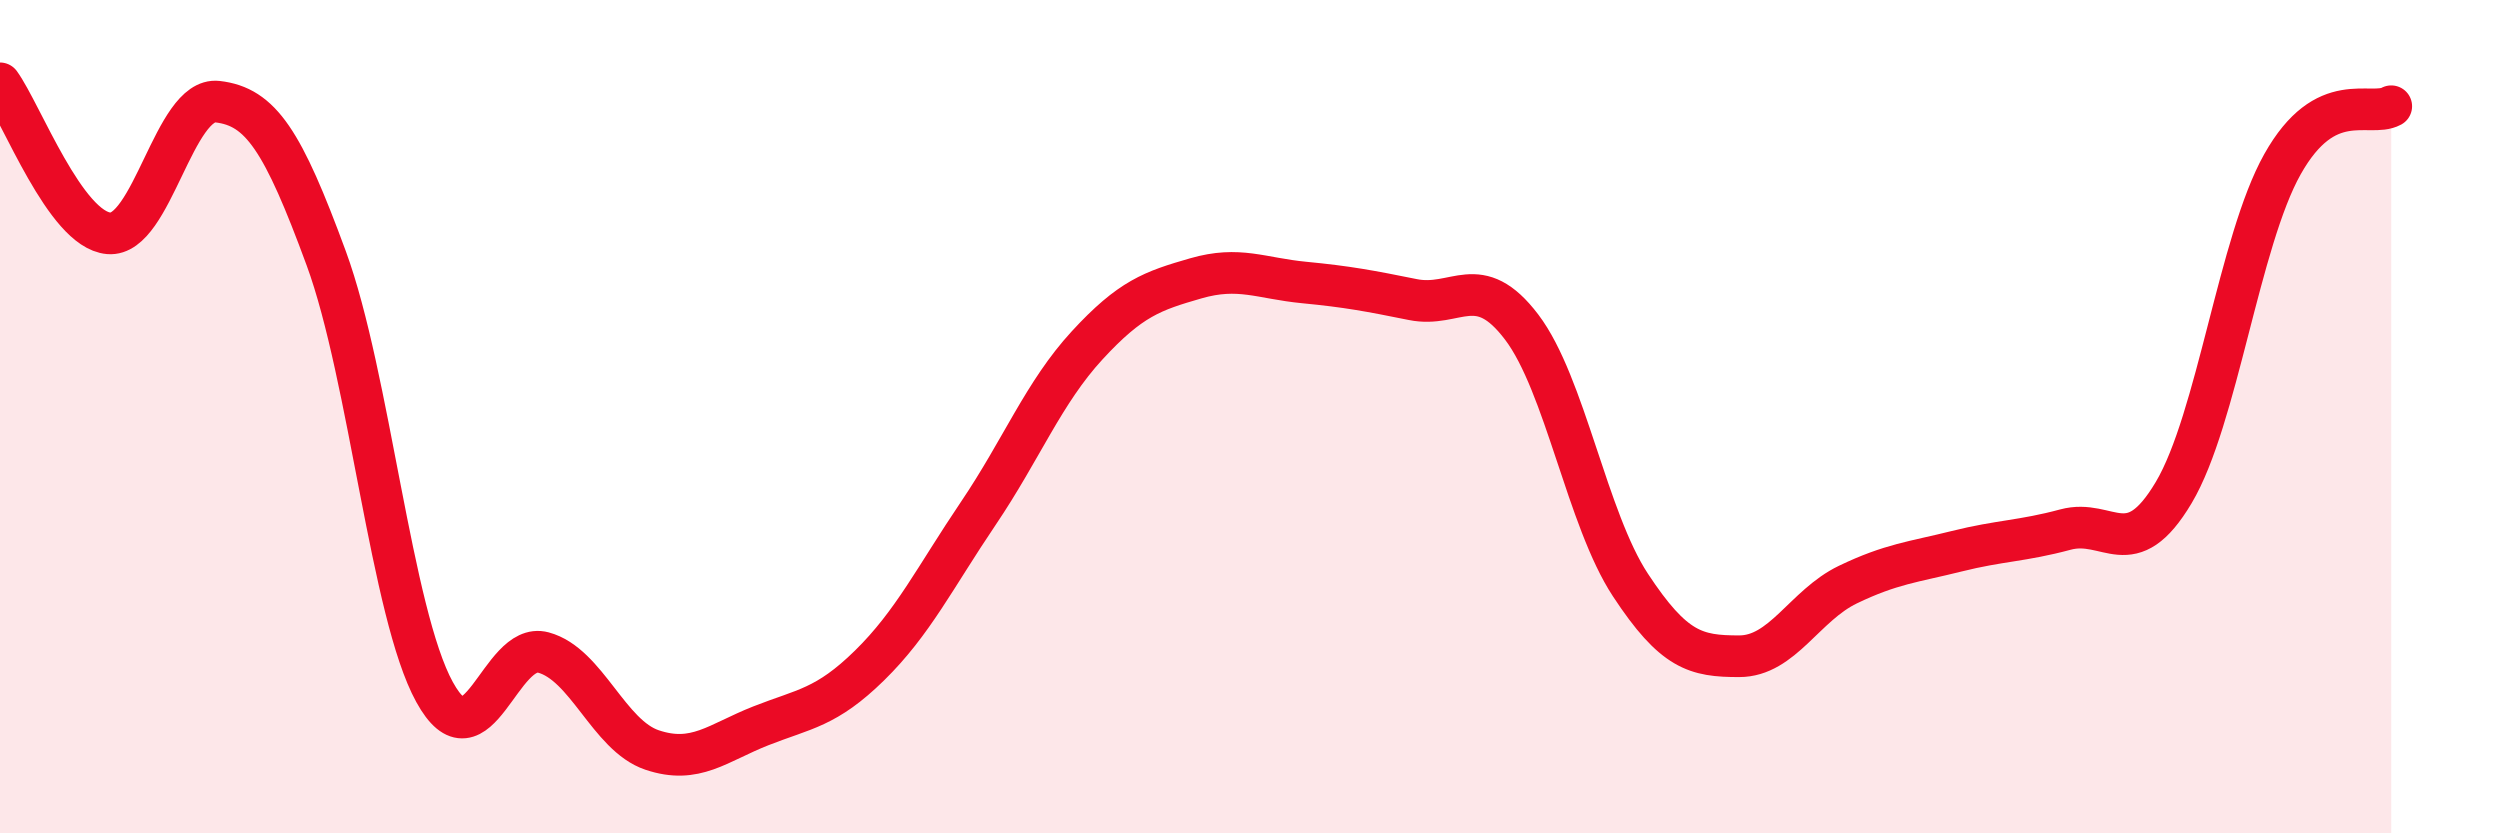 
    <svg width="60" height="20" viewBox="0 0 60 20" xmlns="http://www.w3.org/2000/svg">
      <path
        d="M 0,2 C 0.52,2.72 1.57,5.51 2.61,5.6 C 3.65,5.69 4.18,2.32 5.22,2.44 C 6.26,2.56 6.79,3.37 7.83,6.2 C 8.87,9.03 9.39,14.72 10.43,16.61 C 11.47,18.5 12,15.38 13.04,15.66 C 14.08,15.94 14.61,17.65 15.65,18 C 16.69,18.35 17.22,17.83 18.26,17.42 C 19.3,17.01 19.83,16.99 20.87,15.97 C 21.91,14.95 22.44,13.86 23.48,12.32 C 24.52,10.78 25.05,9.42 26.09,8.29 C 27.13,7.16 27.66,6.98 28.7,6.68 C 29.74,6.38 30.26,6.68 31.3,6.78 C 32.34,6.88 32.87,6.98 33.91,7.19 C 34.95,7.4 35.48,6.48 36.52,7.85 C 37.56,9.22 38.09,12.46 39.13,14.04 C 40.17,15.62 40.7,15.75 41.74,15.75 C 42.78,15.75 43.31,14.53 44.35,14.03 C 45.39,13.53 45.92,13.49 46.96,13.23 C 48,12.97 48.53,12.99 49.57,12.71 C 50.61,12.43 51.13,13.57 52.17,11.82 C 53.21,10.07 53.74,5.79 54.78,3.94 C 55.82,2.09 56.87,2.83 57.39,2.55L57.39 20L0 20Z"
        fill="#EB0A25"
        opacity="0.1"
        stroke-linecap="round"
        stroke-linejoin="round"
      />
      <path
        d="M 0,2 C 0.52,2.72 1.57,5.51 2.61,5.6 C 3.65,5.69 4.18,2.32 5.22,2.44 C 6.26,2.56 6.79,3.37 7.83,6.2 C 8.87,9.03 9.39,14.72 10.43,16.61 C 11.47,18.5 12,15.38 13.04,15.66 C 14.08,15.94 14.61,17.65 15.65,18 C 16.69,18.35 17.22,17.83 18.26,17.42 C 19.3,17.01 19.83,16.99 20.87,15.97 C 21.91,14.95 22.44,13.86 23.48,12.32 C 24.52,10.78 25.05,9.42 26.09,8.29 C 27.13,7.16 27.66,6.98 28.7,6.68 C 29.74,6.38 30.26,6.68 31.3,6.78 C 32.34,6.88 32.87,6.98 33.91,7.19 C 34.95,7.4 35.48,6.48 36.52,7.85 C 37.56,9.22 38.09,12.46 39.13,14.04 C 40.17,15.62 40.7,15.75 41.74,15.75 C 42.78,15.75 43.31,14.53 44.35,14.03 C 45.39,13.53 45.92,13.49 46.96,13.23 C 48,12.97 48.53,12.99 49.57,12.71 C 50.61,12.43 51.13,13.57 52.17,11.82 C 53.21,10.07 53.74,5.79 54.78,3.94 C 55.82,2.09 56.87,2.83 57.39,2.55"
        stroke="#EB0A25"
        stroke-width="1"
        fill="none"
        stroke-linecap="round"
        stroke-linejoin="round"
      />
    </svg>
  